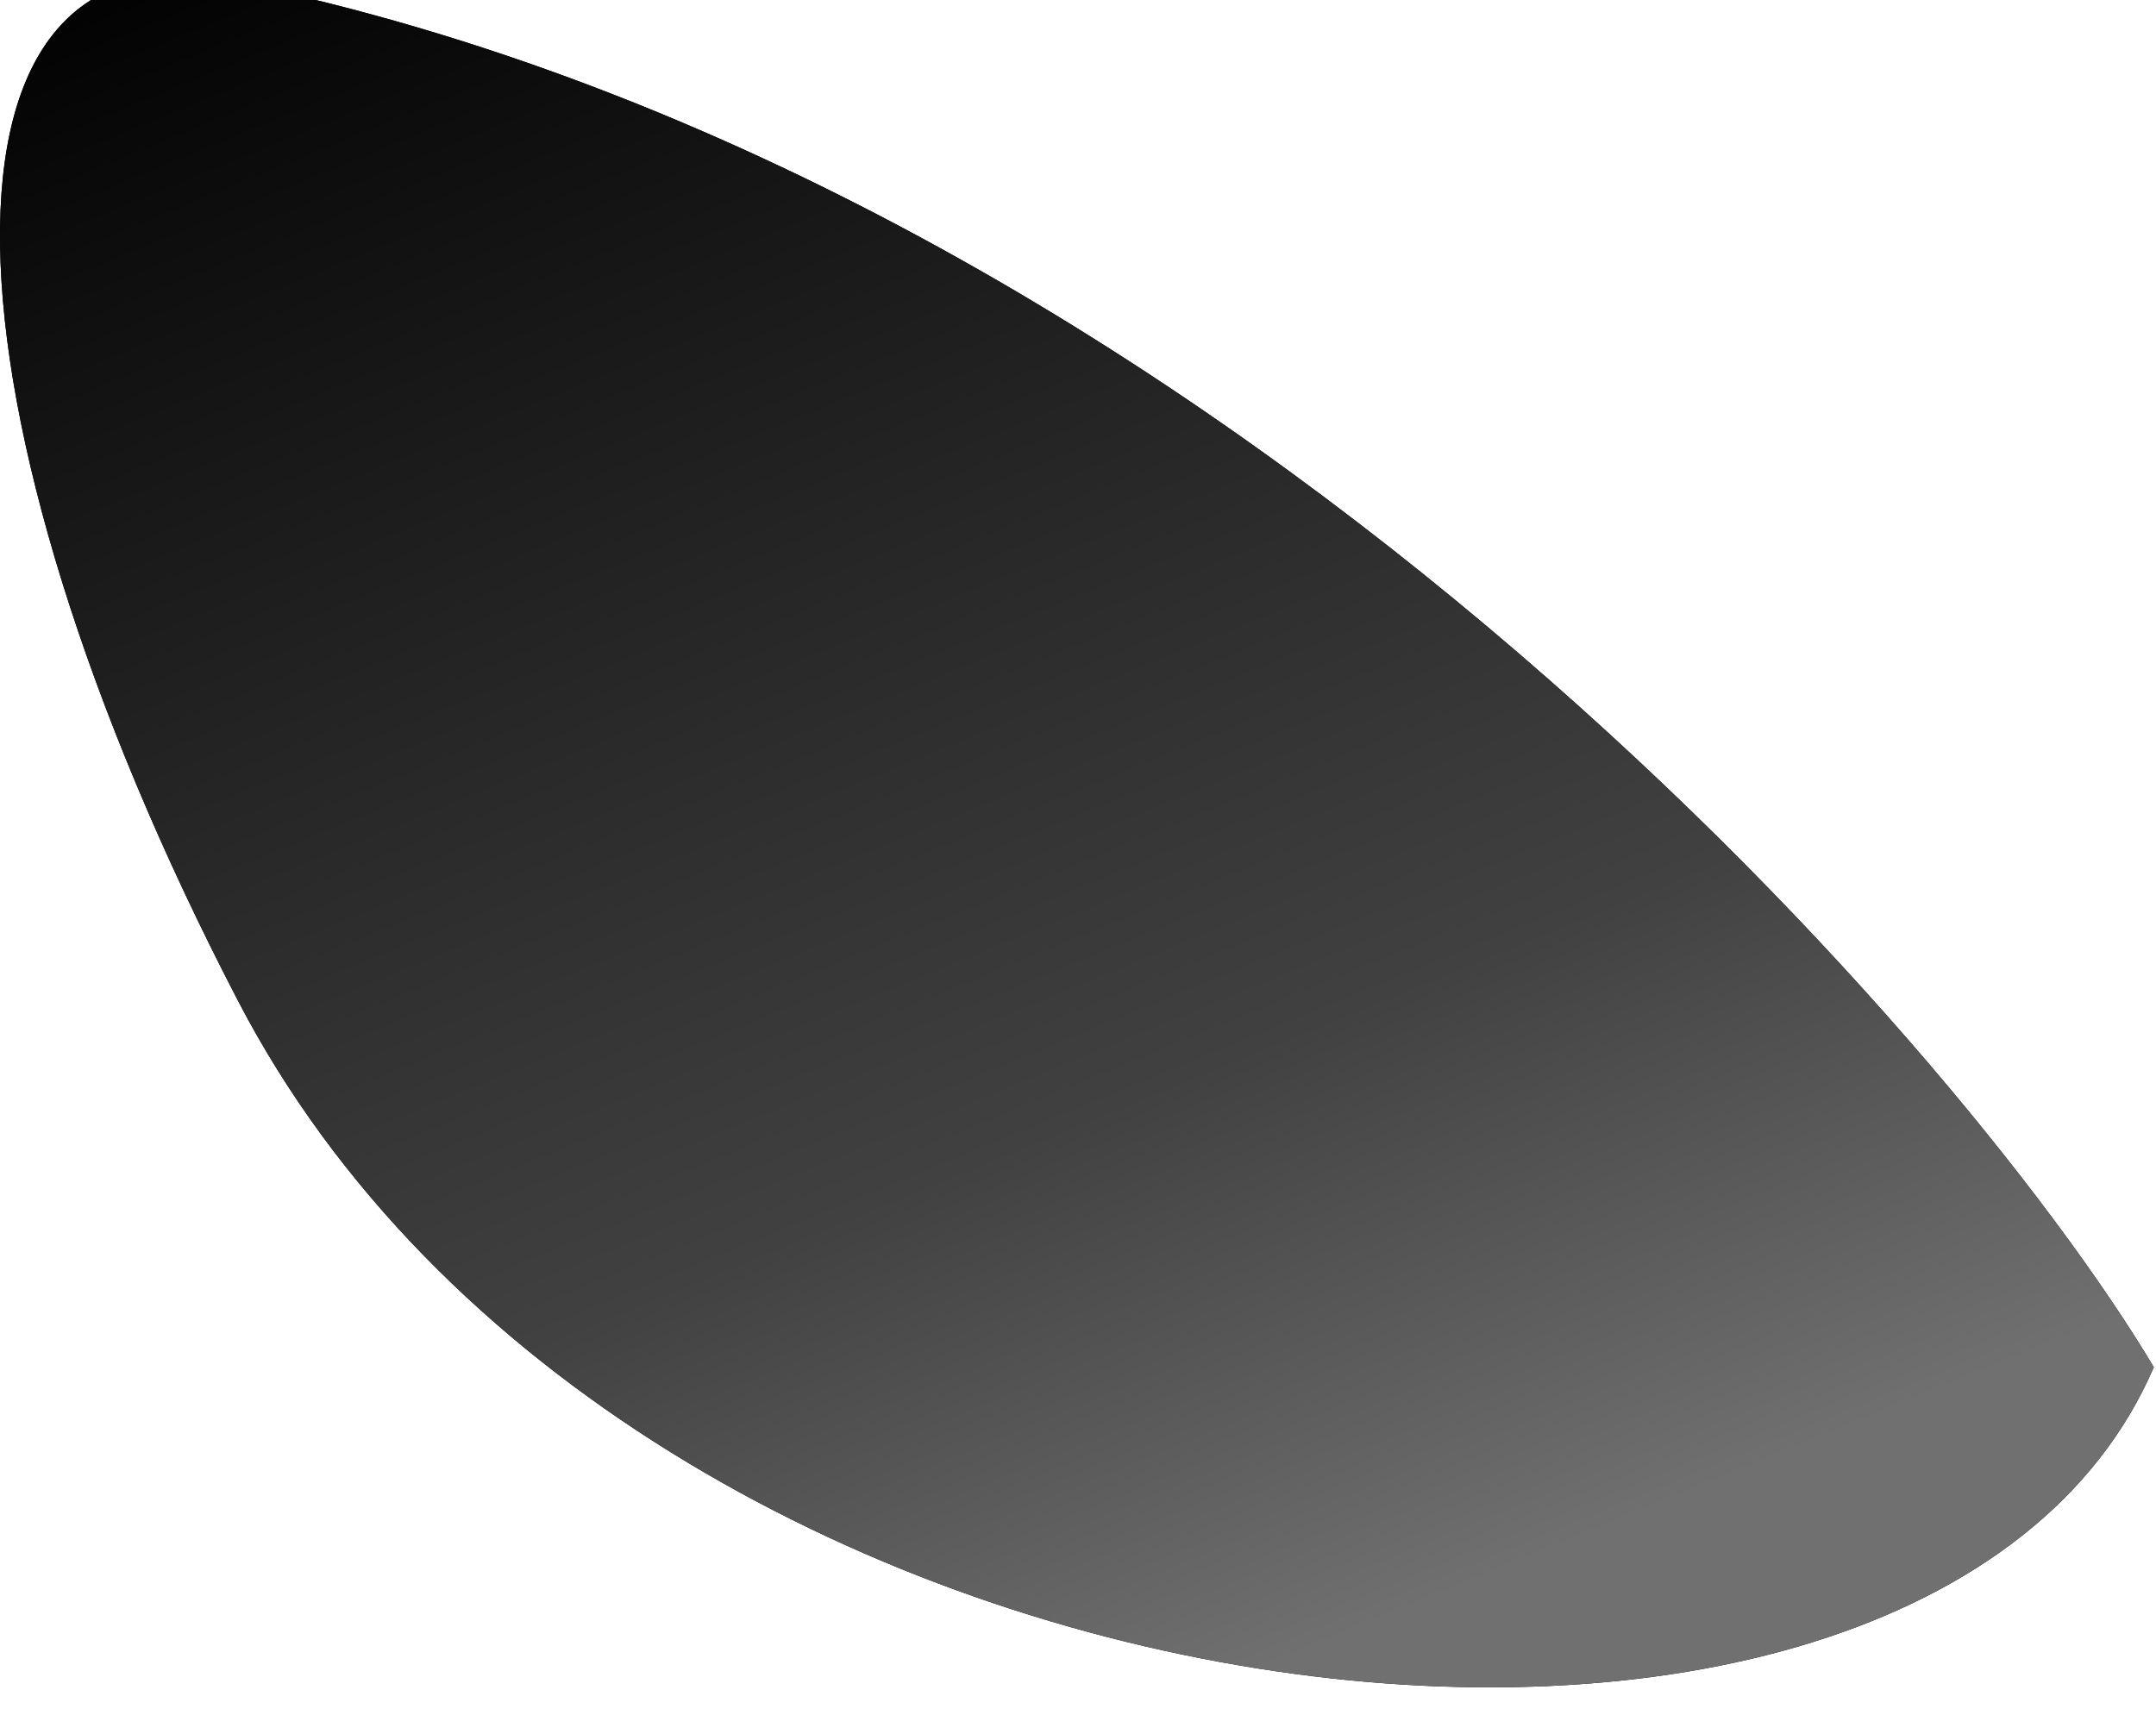 <svg width="362" height="288" viewBox="0 0 362 288" fill="none" xmlns="http://www.w3.org/2000/svg">
<g filter="url(#filter0_i_358_4166)">
<path d="M39.95 1.043C203.305 34.832 328.403 177.937 361.629 233.59C322.964 323.543 105.964 299.043 39.95 172.043C-11.57 72.928 -15.036 -10.331 39.95 1.043Z" fill="black"/>
<path d="M39.95 1.043C203.305 34.832 328.403 177.937 361.629 233.59C322.964 323.543 105.964 299.043 39.95 172.043C-11.57 72.928 -15.036 -10.331 39.95 1.043Z" fill="url(#paint0_linear_358_4166)"/>
</g>
<defs>
<filter id="filter0_i_358_4166" x="-0" y="-4" width="361.63" height="291.362" filterUnits="userSpaceOnUse" color-interpolation-filters="sRGB">
<feFlood flood-opacity="0" result="BackgroundImageFix"/>
<feBlend mode="normal" in="SourceGraphic" in2="BackgroundImageFix" result="shape"/>
<feColorMatrix in="SourceAlpha" type="matrix" values="0 0 0 0 0 0 0 0 0 0 0 0 0 0 0 0 0 0 127 0" result="hardAlpha"/>
<feOffset dy="-4"/>
<feGaussianBlur stdDeviation="25"/>
<feComposite in2="hardAlpha" operator="arithmetic" k2="-1" k3="1"/>
<feColorMatrix type="matrix" values="0 0 0 0 0 0 0 0 0 0 0 0 0 0 0 0 0 0 1 0"/>
<feBlend mode="normal" in2="shape" result="effect1_innerShadow_358_4166"/>
</filter>
<linearGradient id="paint0_linear_358_4166" x1="3.00129e-06" y1="4.29421e-06" x2="133.813" y2="326.127" gradientUnits="userSpaceOnUse">
<stop/>
<stop offset="0.699" stop-color="#414141"/>
<stop offset="0.975" stop-color="#707070"/>
</linearGradient>
</defs>
</svg>
